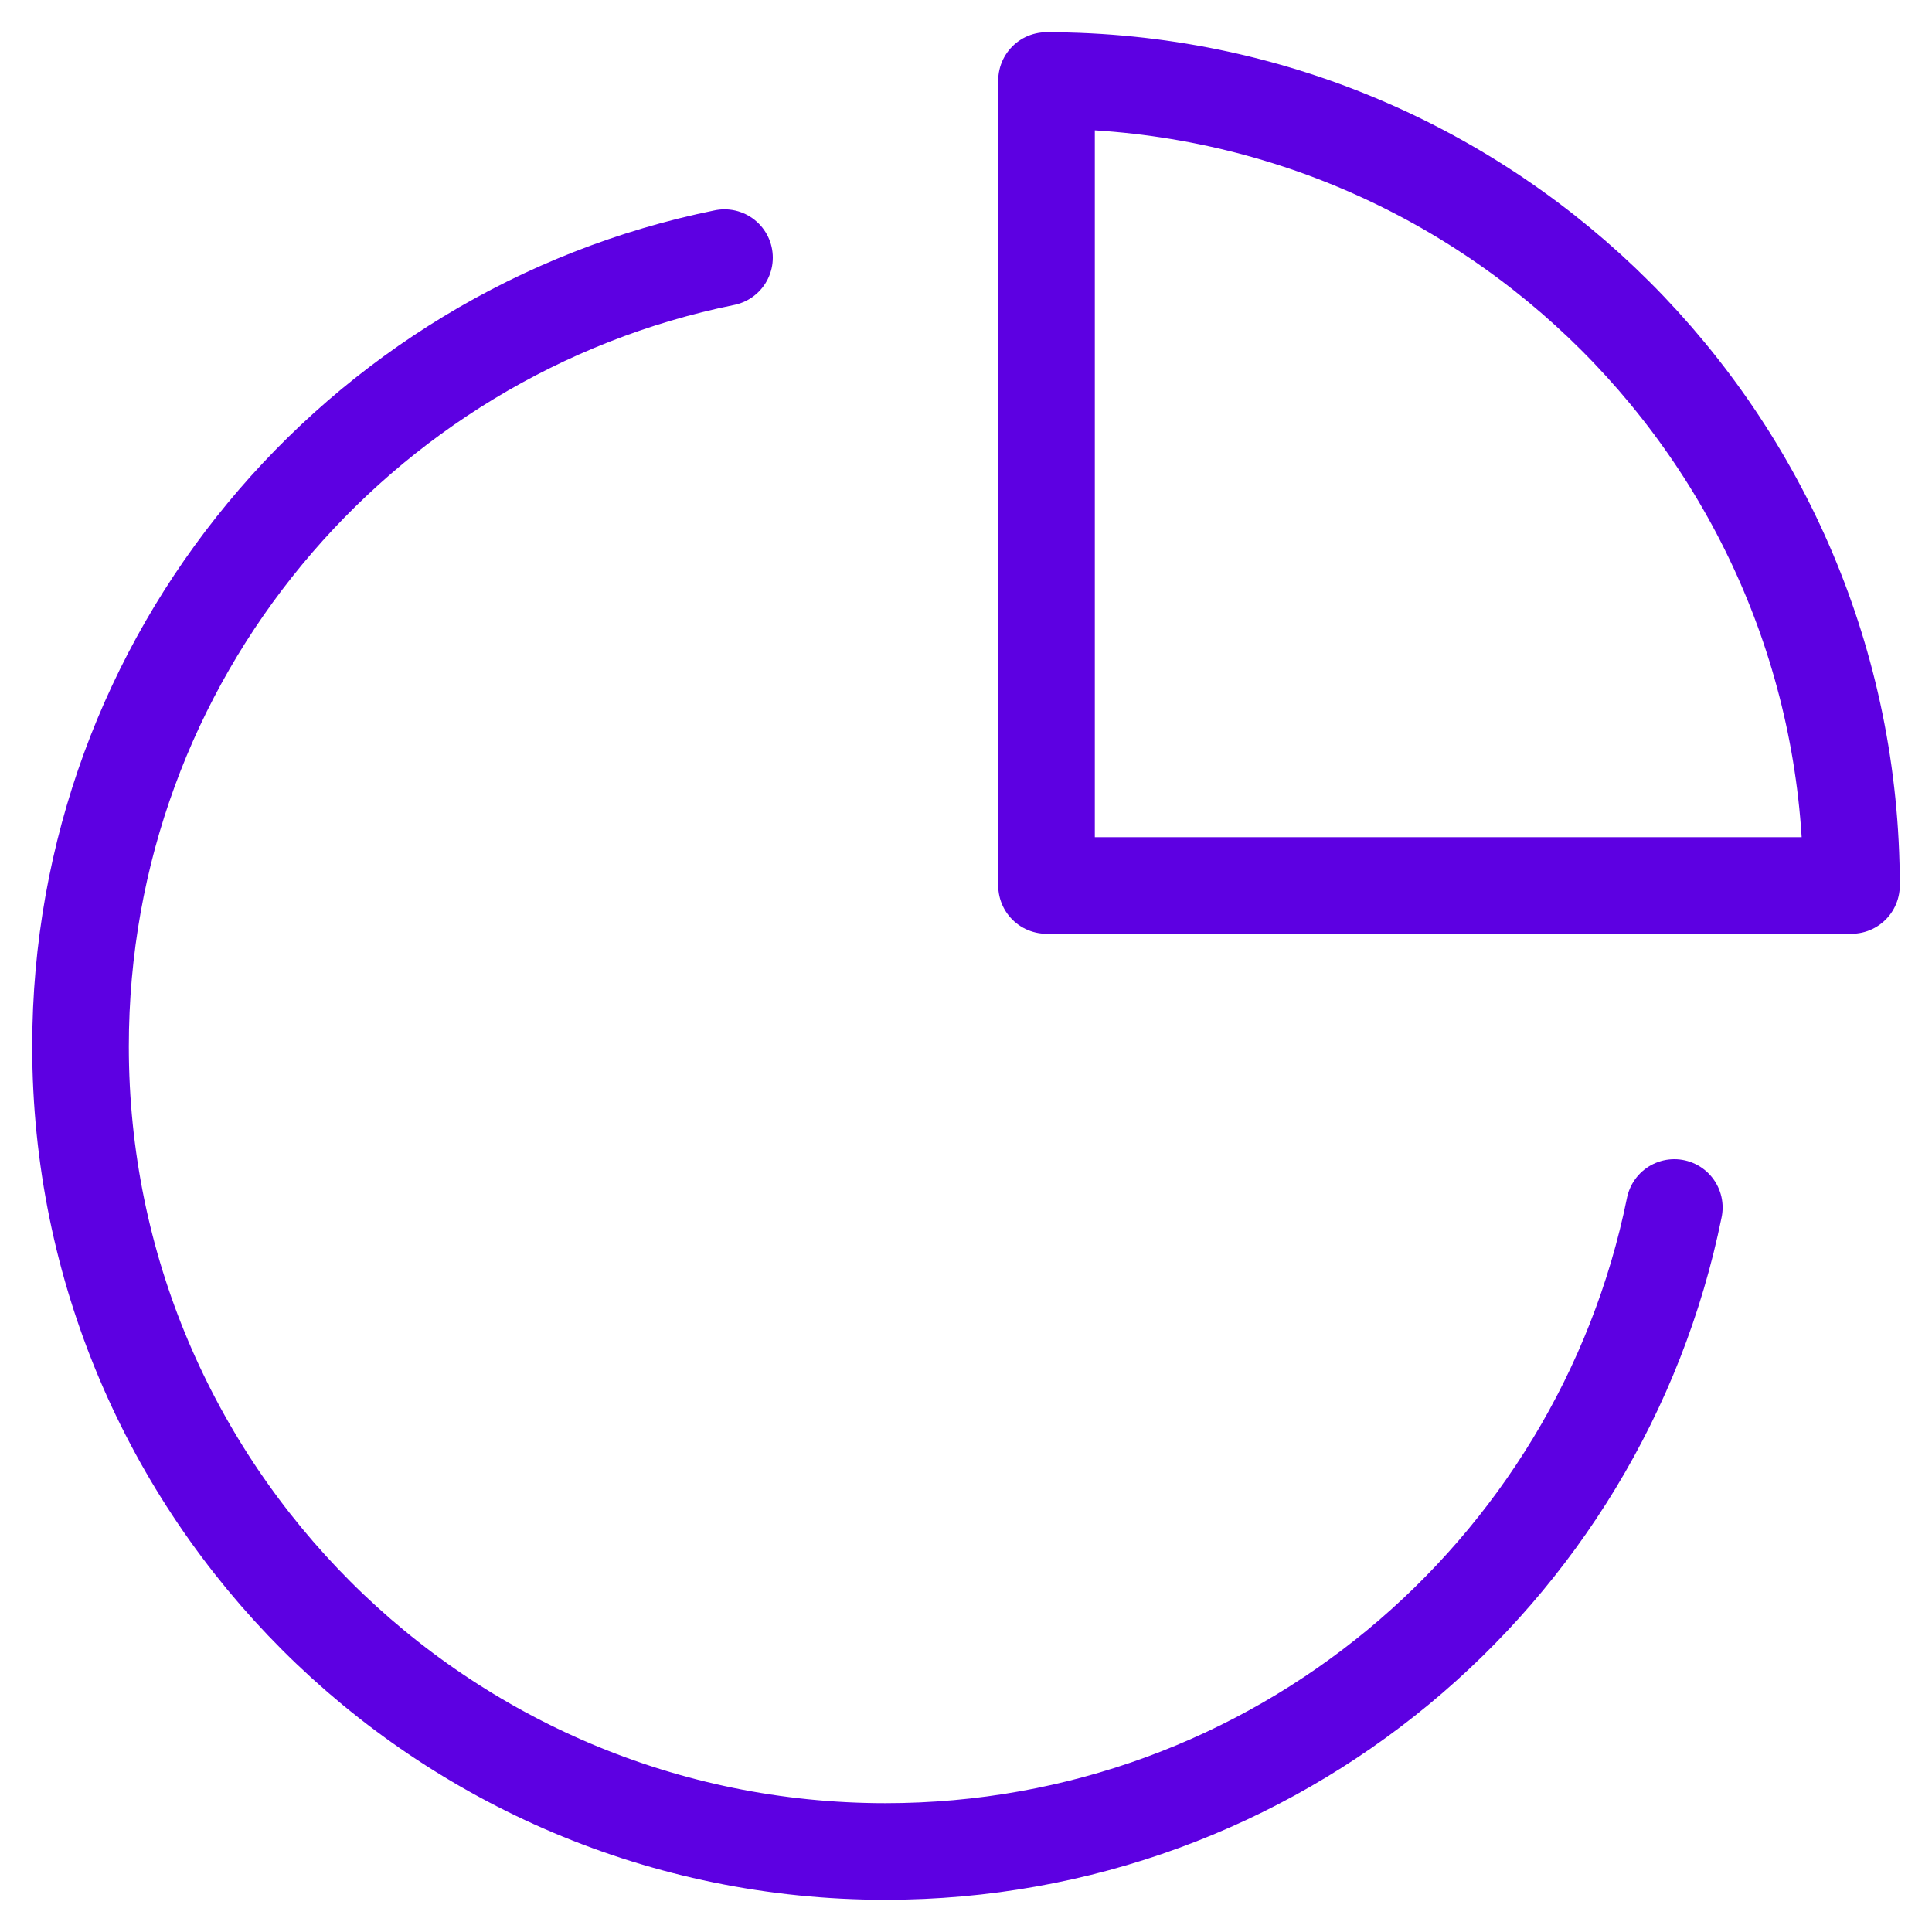 <?xml version="1.0" encoding="UTF-8"?> <svg xmlns="http://www.w3.org/2000/svg" width="40" height="40" viewBox="0 0 40 40" fill="none"><path d="M15 5.334C7.393 6.879 1.667 13.603 1.667 21.666C1.667 30.871 9.128 38.333 18.333 38.333C26.397 38.333 33.122 32.608 34.665 25" stroke="#5D00E2" stroke-width="2" stroke-linecap="round" stroke-linejoin="round"></path><path fill-rule="evenodd" clip-rule="evenodd" d="M38.333 18.333C38.333 9.128 30.87 1.667 21.667 1.667V18.333H38.333Z" stroke="#5D00E2" stroke-width="2" stroke-linecap="round" stroke-linejoin="round"></path></svg> 